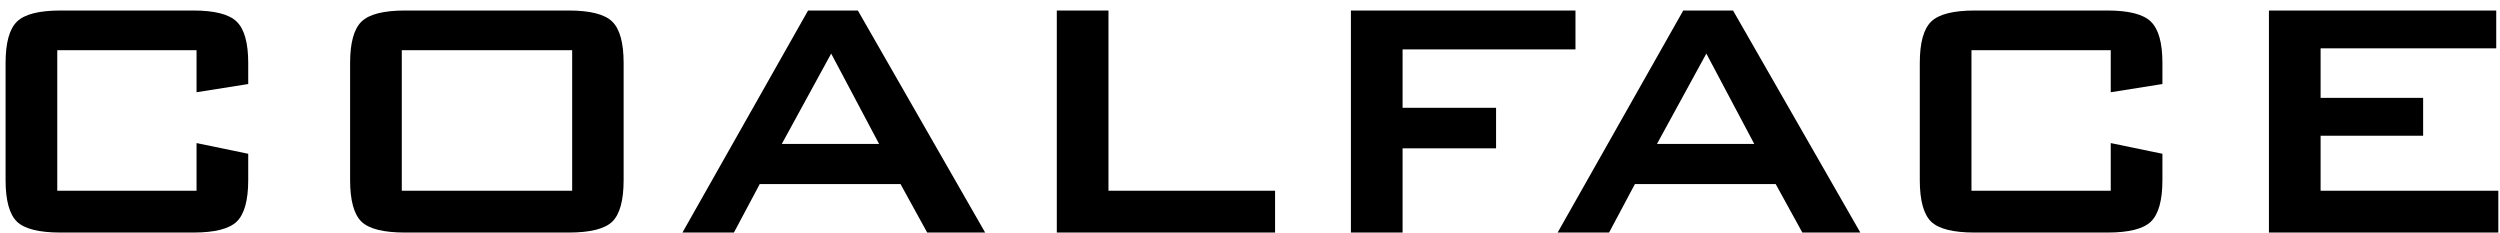 <svg width="215" height="20" viewBox="0 0 215 20" fill="none" xmlns="http://www.w3.org/2000/svg">
<path d="M195.128 20V0.904H214.676V4.156H199.572V8.419H208.389V11.671H199.572V16.405H214.856V20H195.128Z" fill="black"/>
<path d="M181.524 4.318H169.546V16.405H181.524V12.304L185.968 13.225V15.483C185.968 17.23 185.637 18.422 184.975 19.061C184.324 19.687 183.078 20 181.235 20H169.835C167.98 20 166.728 19.687 166.077 19.061C165.427 18.422 165.102 17.23 165.102 15.483V5.42C165.102 3.686 165.427 2.5 166.077 1.861C166.728 1.223 167.98 0.904 169.835 0.904H181.235C183.078 0.904 184.324 1.223 184.975 1.861C185.637 2.5 185.968 3.686 185.968 5.42V7.227L181.524 7.932V4.318Z" fill="black"/>
<path d="M142.5 12.376H150.865L146.746 4.607L142.5 12.376ZM133.955 20L144.759 0.904H149.041L159.989 20H155.002L152.708 15.827H140.604L138.381 20H133.955Z" fill="black"/>
<path d="M116.178 20V0.904H135.491V4.246H120.622V9.269H128.662V12.755H120.622V20H116.178Z" fill="black"/>
<path d="M90.885 20V0.904H95.329V16.405H109.656V20H90.885Z" fill="black"/>
<path d="M67.236 12.376H75.601L71.481 4.607L67.236 12.376ZM58.69 20L69.494 0.904H73.776L84.724 20H79.738L77.443 15.827H65.339L63.117 20H58.69Z" fill="black"/>
<path d="M30.109 5.42C30.109 3.686 30.435 2.5 31.085 1.861C31.735 1.223 32.988 0.904 34.843 0.904H48.898C50.753 0.904 52.006 1.223 52.656 1.861C53.307 2.5 53.632 3.686 53.632 5.42V15.483C53.632 17.23 53.307 18.422 52.656 19.061C52.006 19.687 50.753 20 48.898 20H34.843C32.988 20 31.735 19.687 31.085 19.061C30.435 18.422 30.109 17.23 30.109 15.483V5.42ZM34.554 16.405H49.206V4.318H34.554V16.405Z" fill="black"/>
<path d="M16.903 4.318H4.925V16.405H16.903V12.304L21.347 13.225V15.483C21.347 17.23 21.016 18.422 20.354 19.061C19.703 19.687 18.456 20 16.614 20H5.214C3.359 20 2.106 19.687 1.456 19.061C0.806 18.422 0.48 17.23 0.48 15.483V5.42C0.48 3.686 0.806 2.5 1.456 1.861C2.106 1.223 3.359 0.904 5.214 0.904H16.614C18.456 0.904 19.703 1.223 20.354 1.861C21.016 2.5 21.347 3.686 21.347 5.42V7.227L16.903 7.932V4.318Z" fill="black"/>
</svg>
